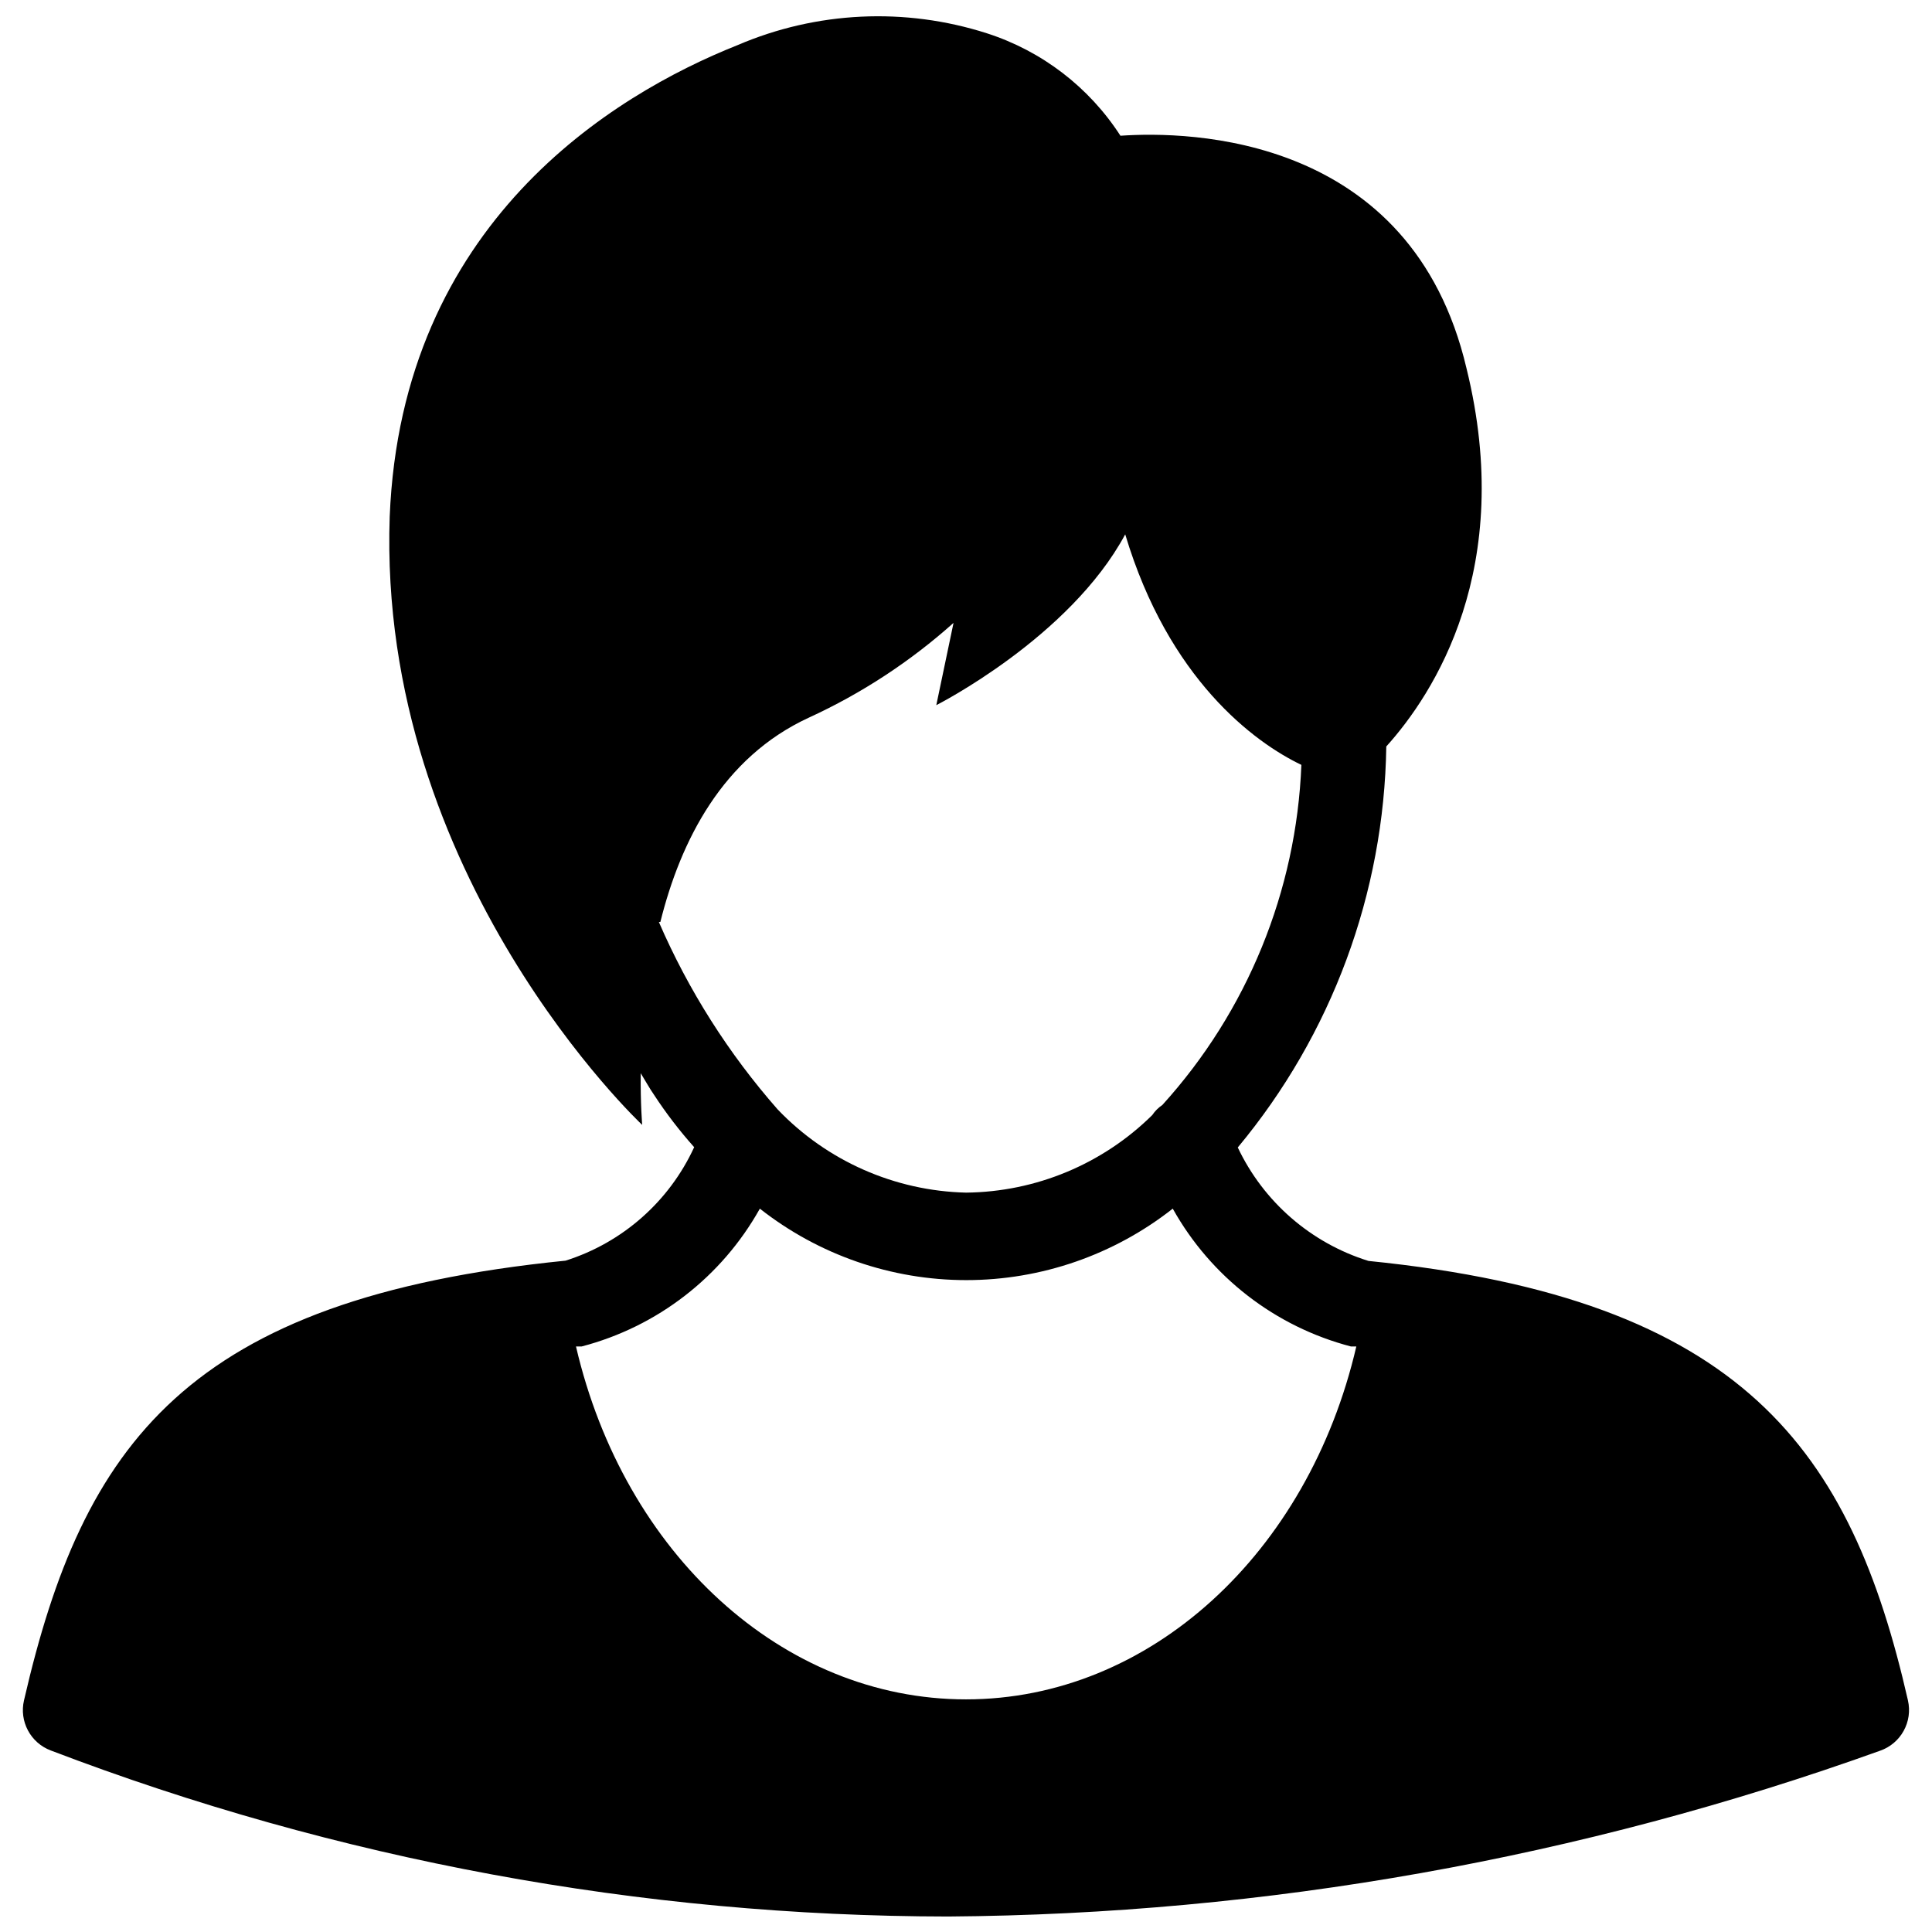 <?xml version="1.0" encoding="UTF-8"?>
<!-- The Best Svg Icon site in the world: iconSvg.co, Visit us! https://iconsvg.co -->
<svg width="800px" height="800px" version="1.1" viewBox="144 144 512 512" xmlns="http://www.w3.org/2000/svg">
 <defs>
  <clipPath id="a">
   <path d="m150 148.09h500v503.81h-500z"/>
  </clipPath>
 </defs>
 <g clip-path="url(#a)">
  <path d="m649.62 594.59c-15.113-66.203-43.453-106.43-142.96-116.43-15.242-4.738-27.805-15.645-34.637-30.07 24.887-29.883 38.777-67.391 39.359-106.27 12.516-13.855 34.32-47.23 21.254-100.21-14.562-62.031-73.602-62.898-91.707-61.637-8.312-12.879-20.832-22.473-35.426-27.16-21.676-6.941-45.129-5.824-66.047 3.148-33.219 13.227-89.031 47.234-92.18 124.93-3.305 95.488 66.914 161.22 66.914 161.22s-0.473-5.352-0.395-13.699c1.18 1.891 2.281 3.938 3.543 5.746v0.004c3.191 4.875 6.742 9.508 10.625 13.855-6.613 14.379-18.992 25.301-34.086 30.07-100.45 10.074-127.92 48.727-143.51 116.5-1.316 5.586 1.715 11.281 7.086 13.305 75.938 29.012 156.53 43.922 237.81 44.004 84.207-0.609 167.7-15.461 246.95-43.926 5.535-1.906 8.73-7.684 7.402-13.383zm-330.62-206.25c5.352-21.492 16.453-43.609 39.359-54.16 13.961-6.406 26.887-14.871 38.336-25.109l-4.566 21.805s35.344-17.871 50.066-45.266c11.492 38.336 34.164 55.105 46.68 61.086h0.004c-1.316 33.441-14.359 65.352-36.844 90.137-1.059 0.707-1.969 1.617-2.676 2.676-13.16 12.996-30.859 20.363-49.355 20.547-18.898-0.449-36.848-8.379-49.91-22.043-13.023-14.812-23.648-31.57-31.488-49.672zm81.004 206.01c-48.648 0-90.605-38.652-103.36-93.52h1.496-0.004c20.062-5.234 37.121-18.426 47.234-36.527 15.598 12.27 34.863 18.941 54.711 18.941 19.844 0 39.113-6.672 54.711-18.941 10.113 18.102 27.168 31.293 47.23 36.527h1.418c-12.754 54.867-54.789 93.52-103.44 93.52z"/>
 </g>
</svg>